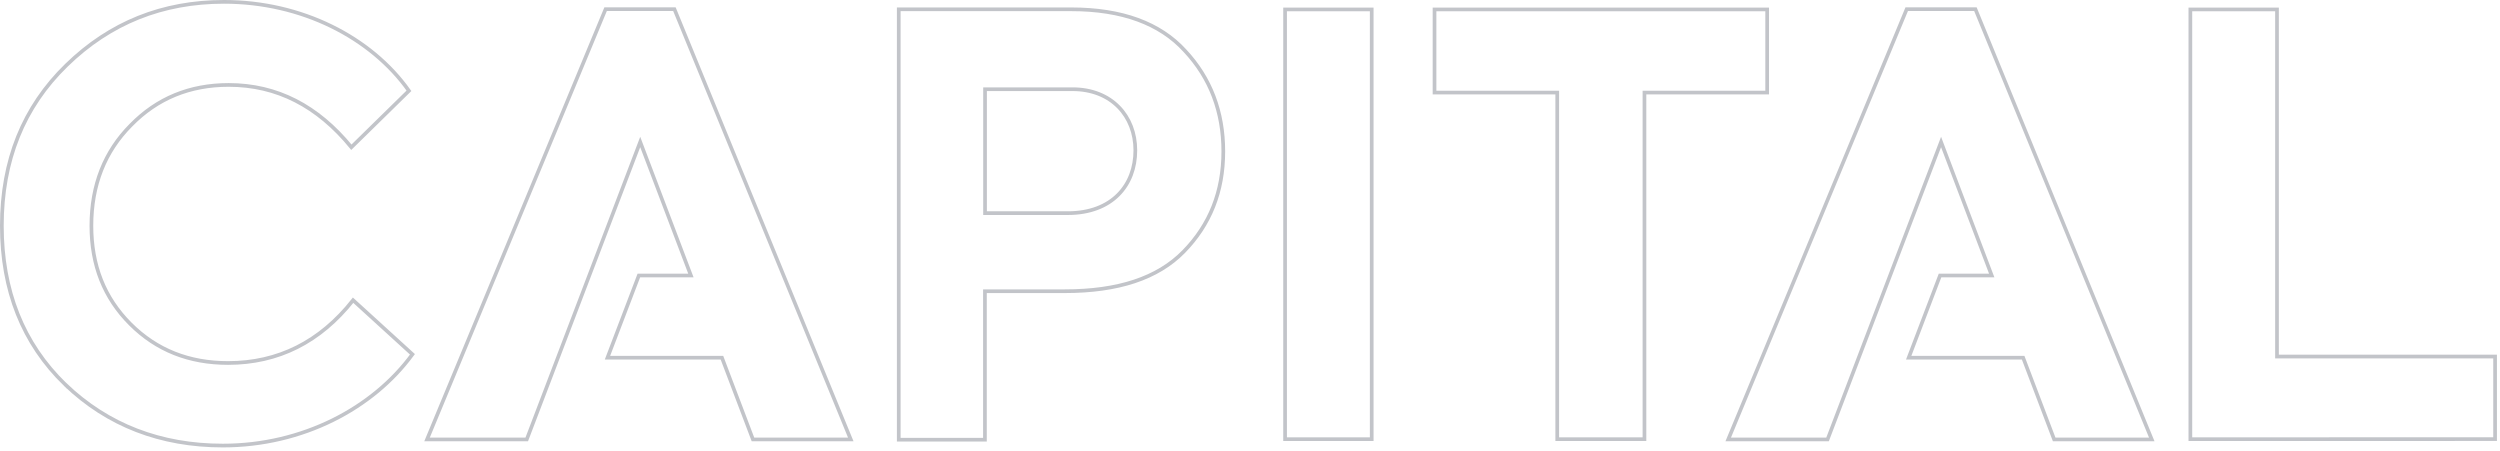 <svg height="122" viewBox="0 0 677 122" width="677" xmlns="http://www.w3.org/2000/svg"><path d="m17.66 104.13c-11.49-11.13-17.16-25.52-17.16-43 0-17.64 5.833-32.13 17.5-43.47 11.79-11.49 26-17.16 42.66-17.16 21 0 39.84 9.61 50.08 24.09l-15.59 15.28c-9.15-11.18-20.15-16.87-33.23-16.87-10.547 0-19.367 3.63-26.46 10.89-7.08 7.11-10.71 16.22-10.71 27.24 0 10.71 3.47 19.53 10.56 26.62s15.9 10.55 26.45 10.55c13.55 0 24.89-5.67 33.86-17l16.07 14.65c-10.69 14.63-29.77 24.71-51.34 24.71-16.86 0-31.19-5.51-42.69-16.53zm330.34-101.58h23.46v116.38h-23.46zm73.7 22.52h-33.23v-22.52h90.08v22.52h-33.23v93.86h-23.62zm171.45 93.86v-116.38h23.46v94h59.06v22.36zm-303.05-116.41c13.73 0 24 3.79 30.76 11.2 6.94 7.41 10.41 16.56 10.41 27.29 0 10.88-3.63 19.87-10.72 27.12s-17.83 10.73-32.18 10.73h-21.65v40.21h-23.34v-116.55zm-.94 55.2c12 0 18.29-7.57 18.29-17 0-9.3-6.46-16.56-17-16.56h-23.7v33.56zm-58.77 61.28-47.76-116.52h-18.63l-48.36 116.52h27l30.73-80.55 13.73 36.16h-14.1l-8.5 22.26h31l8.4 22.13zm-47.76-116.52 47.76 116.52m-114.75 0 48.36-116.52m418.7 116.52-47.76-116.52h-18.6l-48.34 116.52h26.9l30.74-80.55 13.72 36.16h-14l-8.49 22.26h31l8.4 22.13z" fill="none" stroke="#c2c4c9"/></svg>